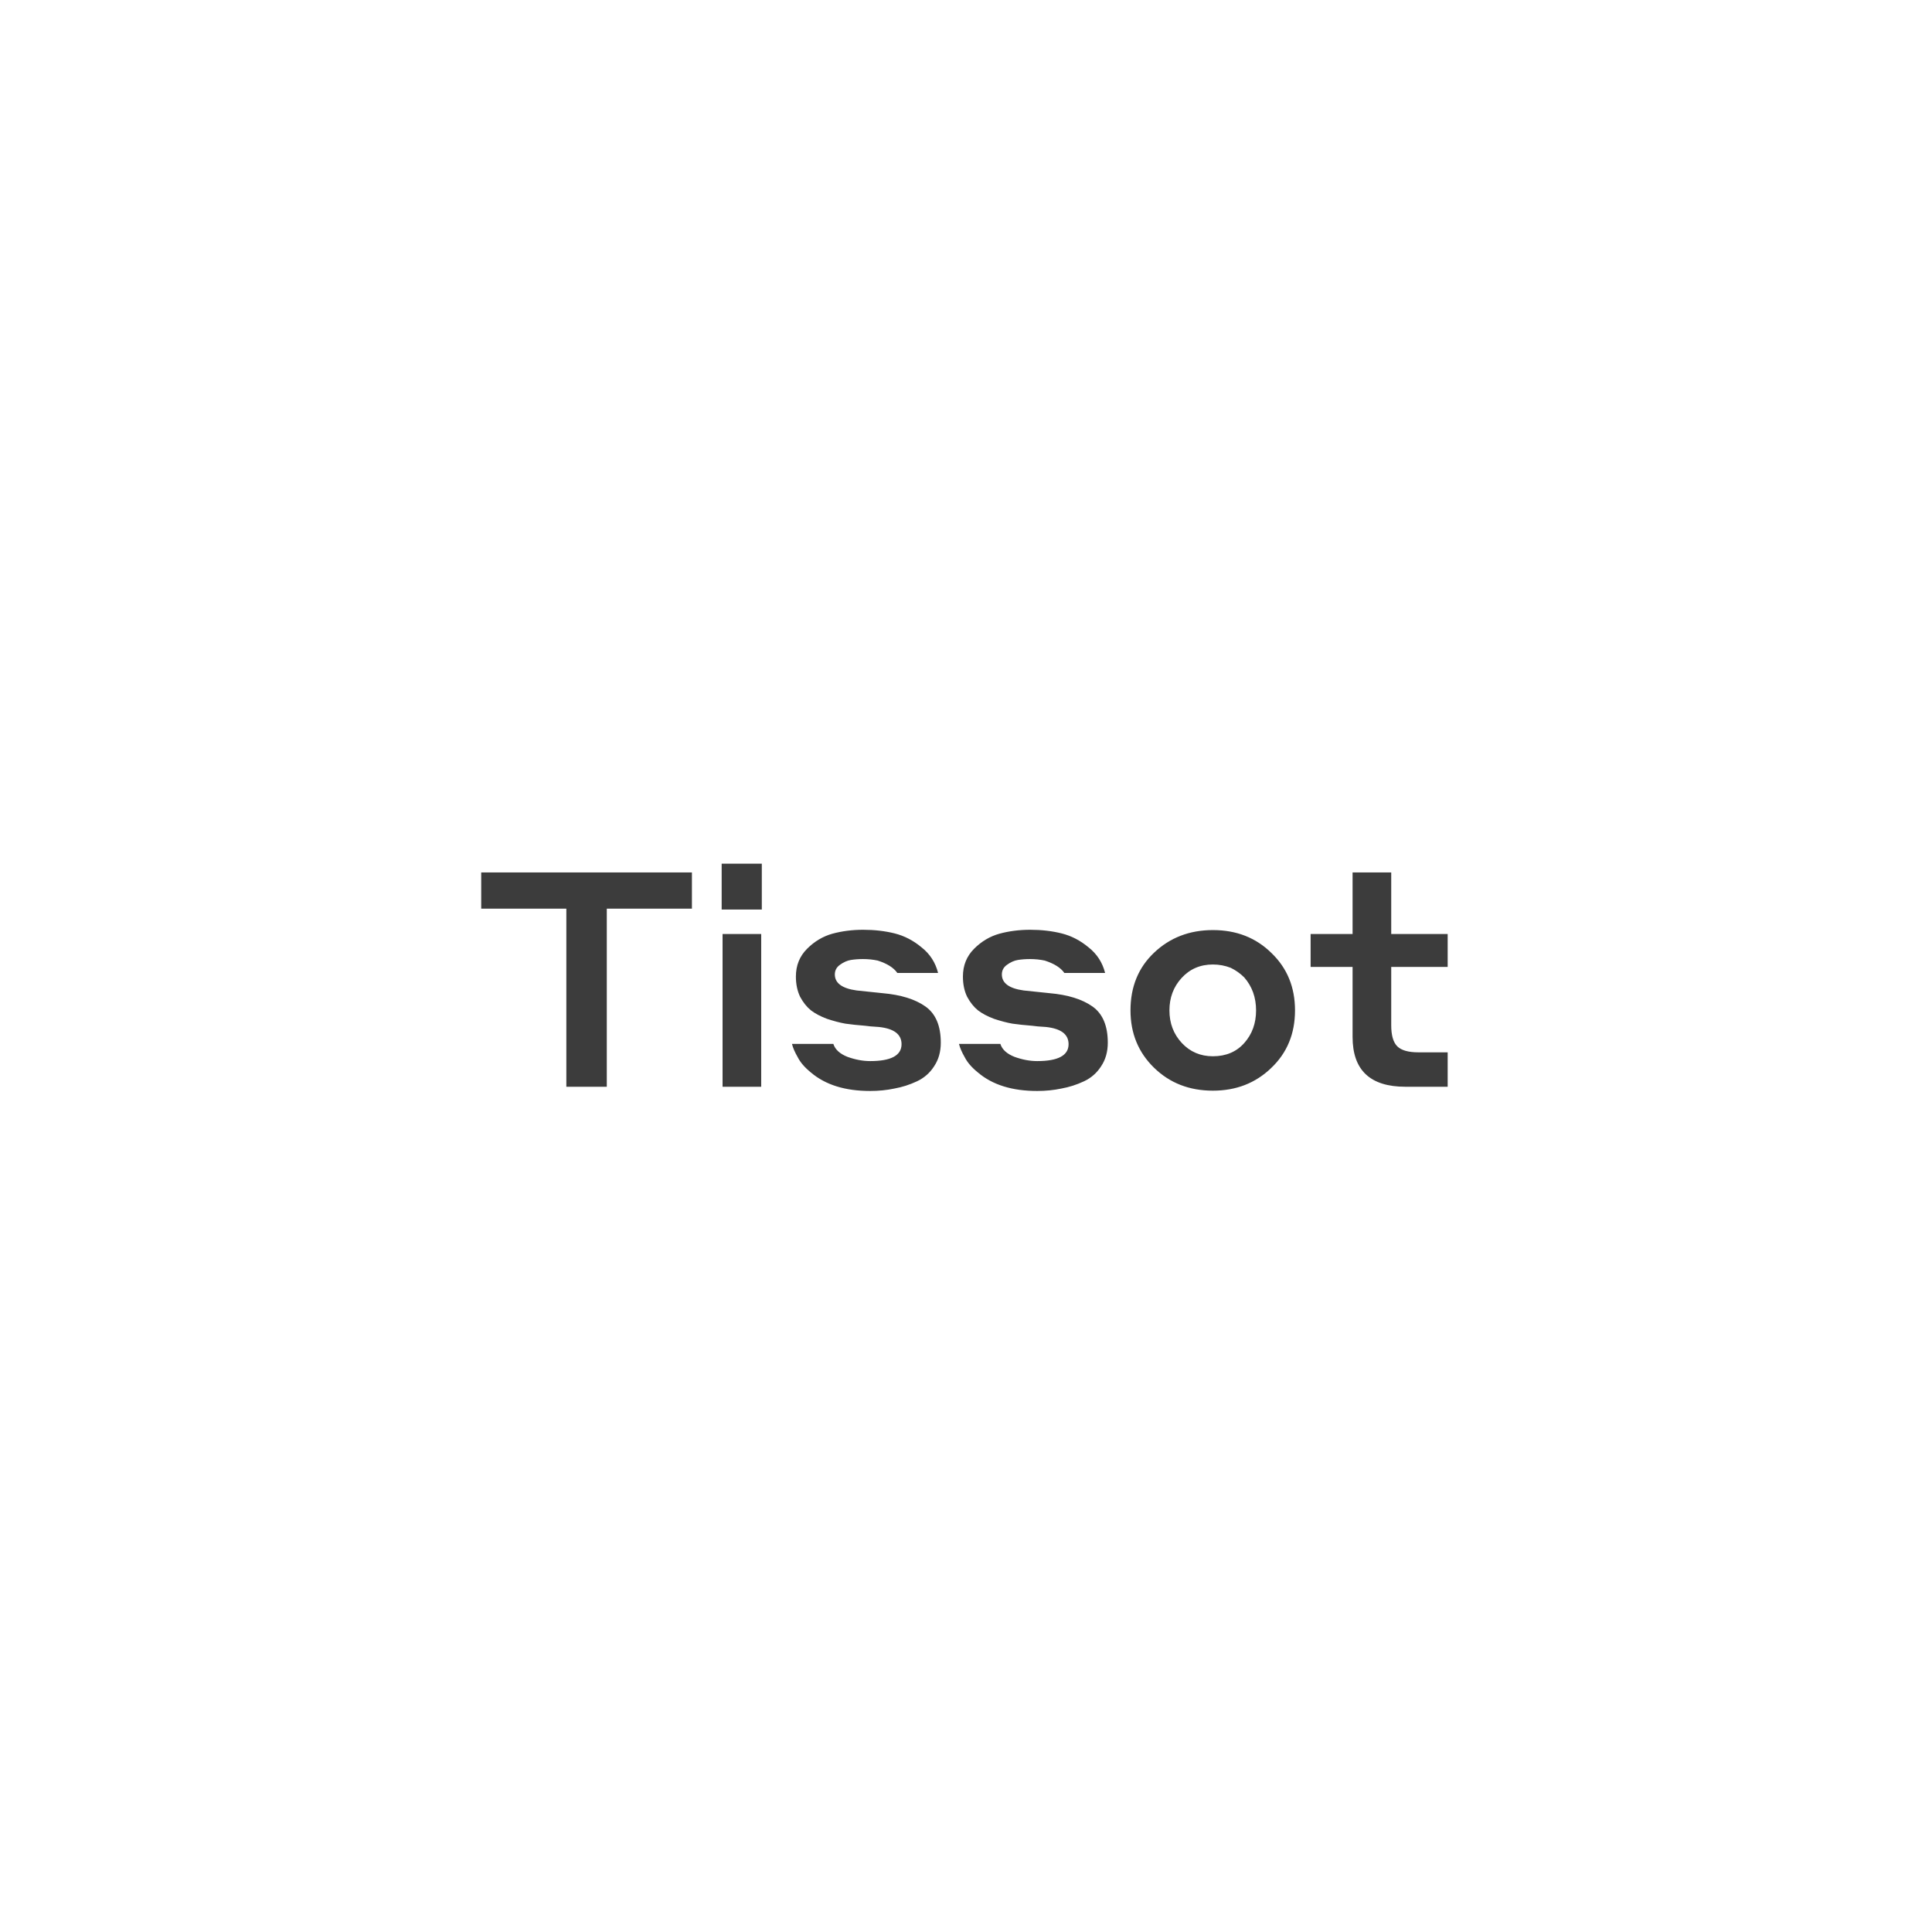 <svg width="64" height="64" viewBox="0 0 64 64" fill="none" xmlns="http://www.w3.org/2000/svg">
<path d="M15.941 30.1V28.9H22.921V30.1H20.101V36H18.761V30.1H15.941ZM23.906 30.13V28.61H25.236V30.13H23.906ZM23.936 36V30.94H25.216V36H23.936ZM29.115 34.02C29.042 34.013 28.948 34.007 28.835 34C28.729 33.987 28.672 33.98 28.665 33.98C28.412 33.96 28.192 33.937 28.005 33.91C27.819 33.877 27.615 33.823 27.395 33.75C27.182 33.67 27.005 33.577 26.865 33.47C26.725 33.357 26.605 33.207 26.505 33.02C26.412 32.827 26.365 32.603 26.365 32.35C26.365 31.983 26.488 31.677 26.735 31.43C26.982 31.183 27.262 31.017 27.575 30.93C27.895 30.843 28.235 30.8 28.595 30.8C28.968 30.8 29.315 30.84 29.635 30.92C29.955 31 30.252 31.153 30.525 31.38C30.805 31.6 30.988 31.883 31.075 32.23H29.725C29.605 32.057 29.389 31.92 29.075 31.82C28.922 31.787 28.759 31.77 28.585 31.77C28.445 31.77 28.312 31.78 28.185 31.8C28.065 31.82 27.945 31.873 27.825 31.96C27.712 32.04 27.655 32.147 27.655 32.28C27.655 32.567 27.895 32.743 28.375 32.81L29.235 32.9C29.842 32.953 30.315 33.1 30.655 33.34C30.995 33.58 31.165 33.98 31.165 34.54C31.165 34.84 31.092 35.1 30.945 35.32C30.805 35.54 30.615 35.707 30.375 35.82C30.135 35.933 29.885 36.013 29.625 36.06C29.372 36.113 29.105 36.14 28.825 36.14C27.998 36.14 27.345 35.937 26.865 35.53C26.659 35.363 26.512 35.193 26.425 35.02C26.332 34.86 26.268 34.713 26.235 34.58H27.605C27.665 34.767 27.822 34.91 28.075 35.01C28.335 35.103 28.585 35.15 28.825 35.15C29.518 35.15 29.865 34.963 29.865 34.59C29.865 34.263 29.615 34.073 29.115 34.02ZM34.648 34.02C34.574 34.013 34.481 34.007 34.367 34C34.261 33.987 34.204 33.98 34.197 33.98C33.944 33.96 33.724 33.937 33.538 33.91C33.351 33.877 33.148 33.823 32.928 33.75C32.714 33.67 32.538 33.577 32.398 33.47C32.258 33.357 32.138 33.207 32.038 33.02C31.944 32.827 31.898 32.603 31.898 32.35C31.898 31.983 32.021 31.677 32.267 31.43C32.514 31.183 32.794 31.017 33.108 30.93C33.428 30.843 33.767 30.8 34.127 30.8C34.501 30.8 34.847 30.84 35.167 30.92C35.487 31 35.784 31.153 36.057 31.38C36.337 31.6 36.521 31.883 36.608 32.23H35.258C35.138 32.057 34.921 31.92 34.608 31.82C34.454 31.787 34.291 31.77 34.117 31.77C33.977 31.77 33.844 31.78 33.718 31.8C33.597 31.82 33.477 31.873 33.358 31.96C33.244 32.04 33.188 32.147 33.188 32.28C33.188 32.567 33.428 32.743 33.907 32.81L34.767 32.9C35.374 32.953 35.847 33.1 36.188 33.34C36.528 33.58 36.697 33.98 36.697 34.54C36.697 34.84 36.624 35.1 36.477 35.32C36.337 35.54 36.148 35.707 35.907 35.82C35.667 35.933 35.417 36.013 35.157 36.06C34.904 36.113 34.638 36.14 34.358 36.14C33.531 36.14 32.877 35.937 32.398 35.53C32.191 35.363 32.044 35.193 31.957 35.02C31.864 34.86 31.801 34.713 31.767 34.58H33.138C33.197 34.767 33.354 34.91 33.608 35.01C33.867 35.103 34.117 35.15 34.358 35.15C35.051 35.15 35.398 34.963 35.398 34.59C35.398 34.263 35.148 34.073 34.648 34.02ZM40.179 30.81C40.959 30.81 41.605 31.063 42.119 31.57C42.639 32.07 42.899 32.703 42.899 33.47C42.899 34.243 42.636 34.88 42.109 35.38C41.589 35.88 40.946 36.13 40.179 36.13C39.399 36.13 38.749 35.877 38.229 35.37C37.709 34.863 37.449 34.23 37.449 33.47C37.449 32.69 37.709 32.053 38.229 31.56C38.755 31.06 39.406 30.81 40.179 30.81ZM40.179 34.99C40.612 34.99 40.959 34.843 41.219 34.55C41.479 34.257 41.609 33.897 41.609 33.47C41.609 33.043 41.479 32.68 41.219 32.38C41.086 32.247 40.935 32.14 40.769 32.06C40.582 31.987 40.386 31.95 40.179 31.95C39.759 31.95 39.412 32.1 39.139 32.4C38.872 32.693 38.739 33.05 38.739 33.47C38.739 33.897 38.876 34.257 39.149 34.55C39.422 34.843 39.766 34.99 40.179 34.99ZM47.956 34.86V36H46.556C45.389 36 44.806 35.45 44.806 34.35V32.03H43.416V30.94H44.806V28.9H46.086V30.94H47.956V32.03H46.086V33.96C46.086 34.293 46.152 34.527 46.286 34.66C46.419 34.793 46.652 34.86 46.986 34.86H47.956Z" fill="#3C3C3C"/>
</svg>
